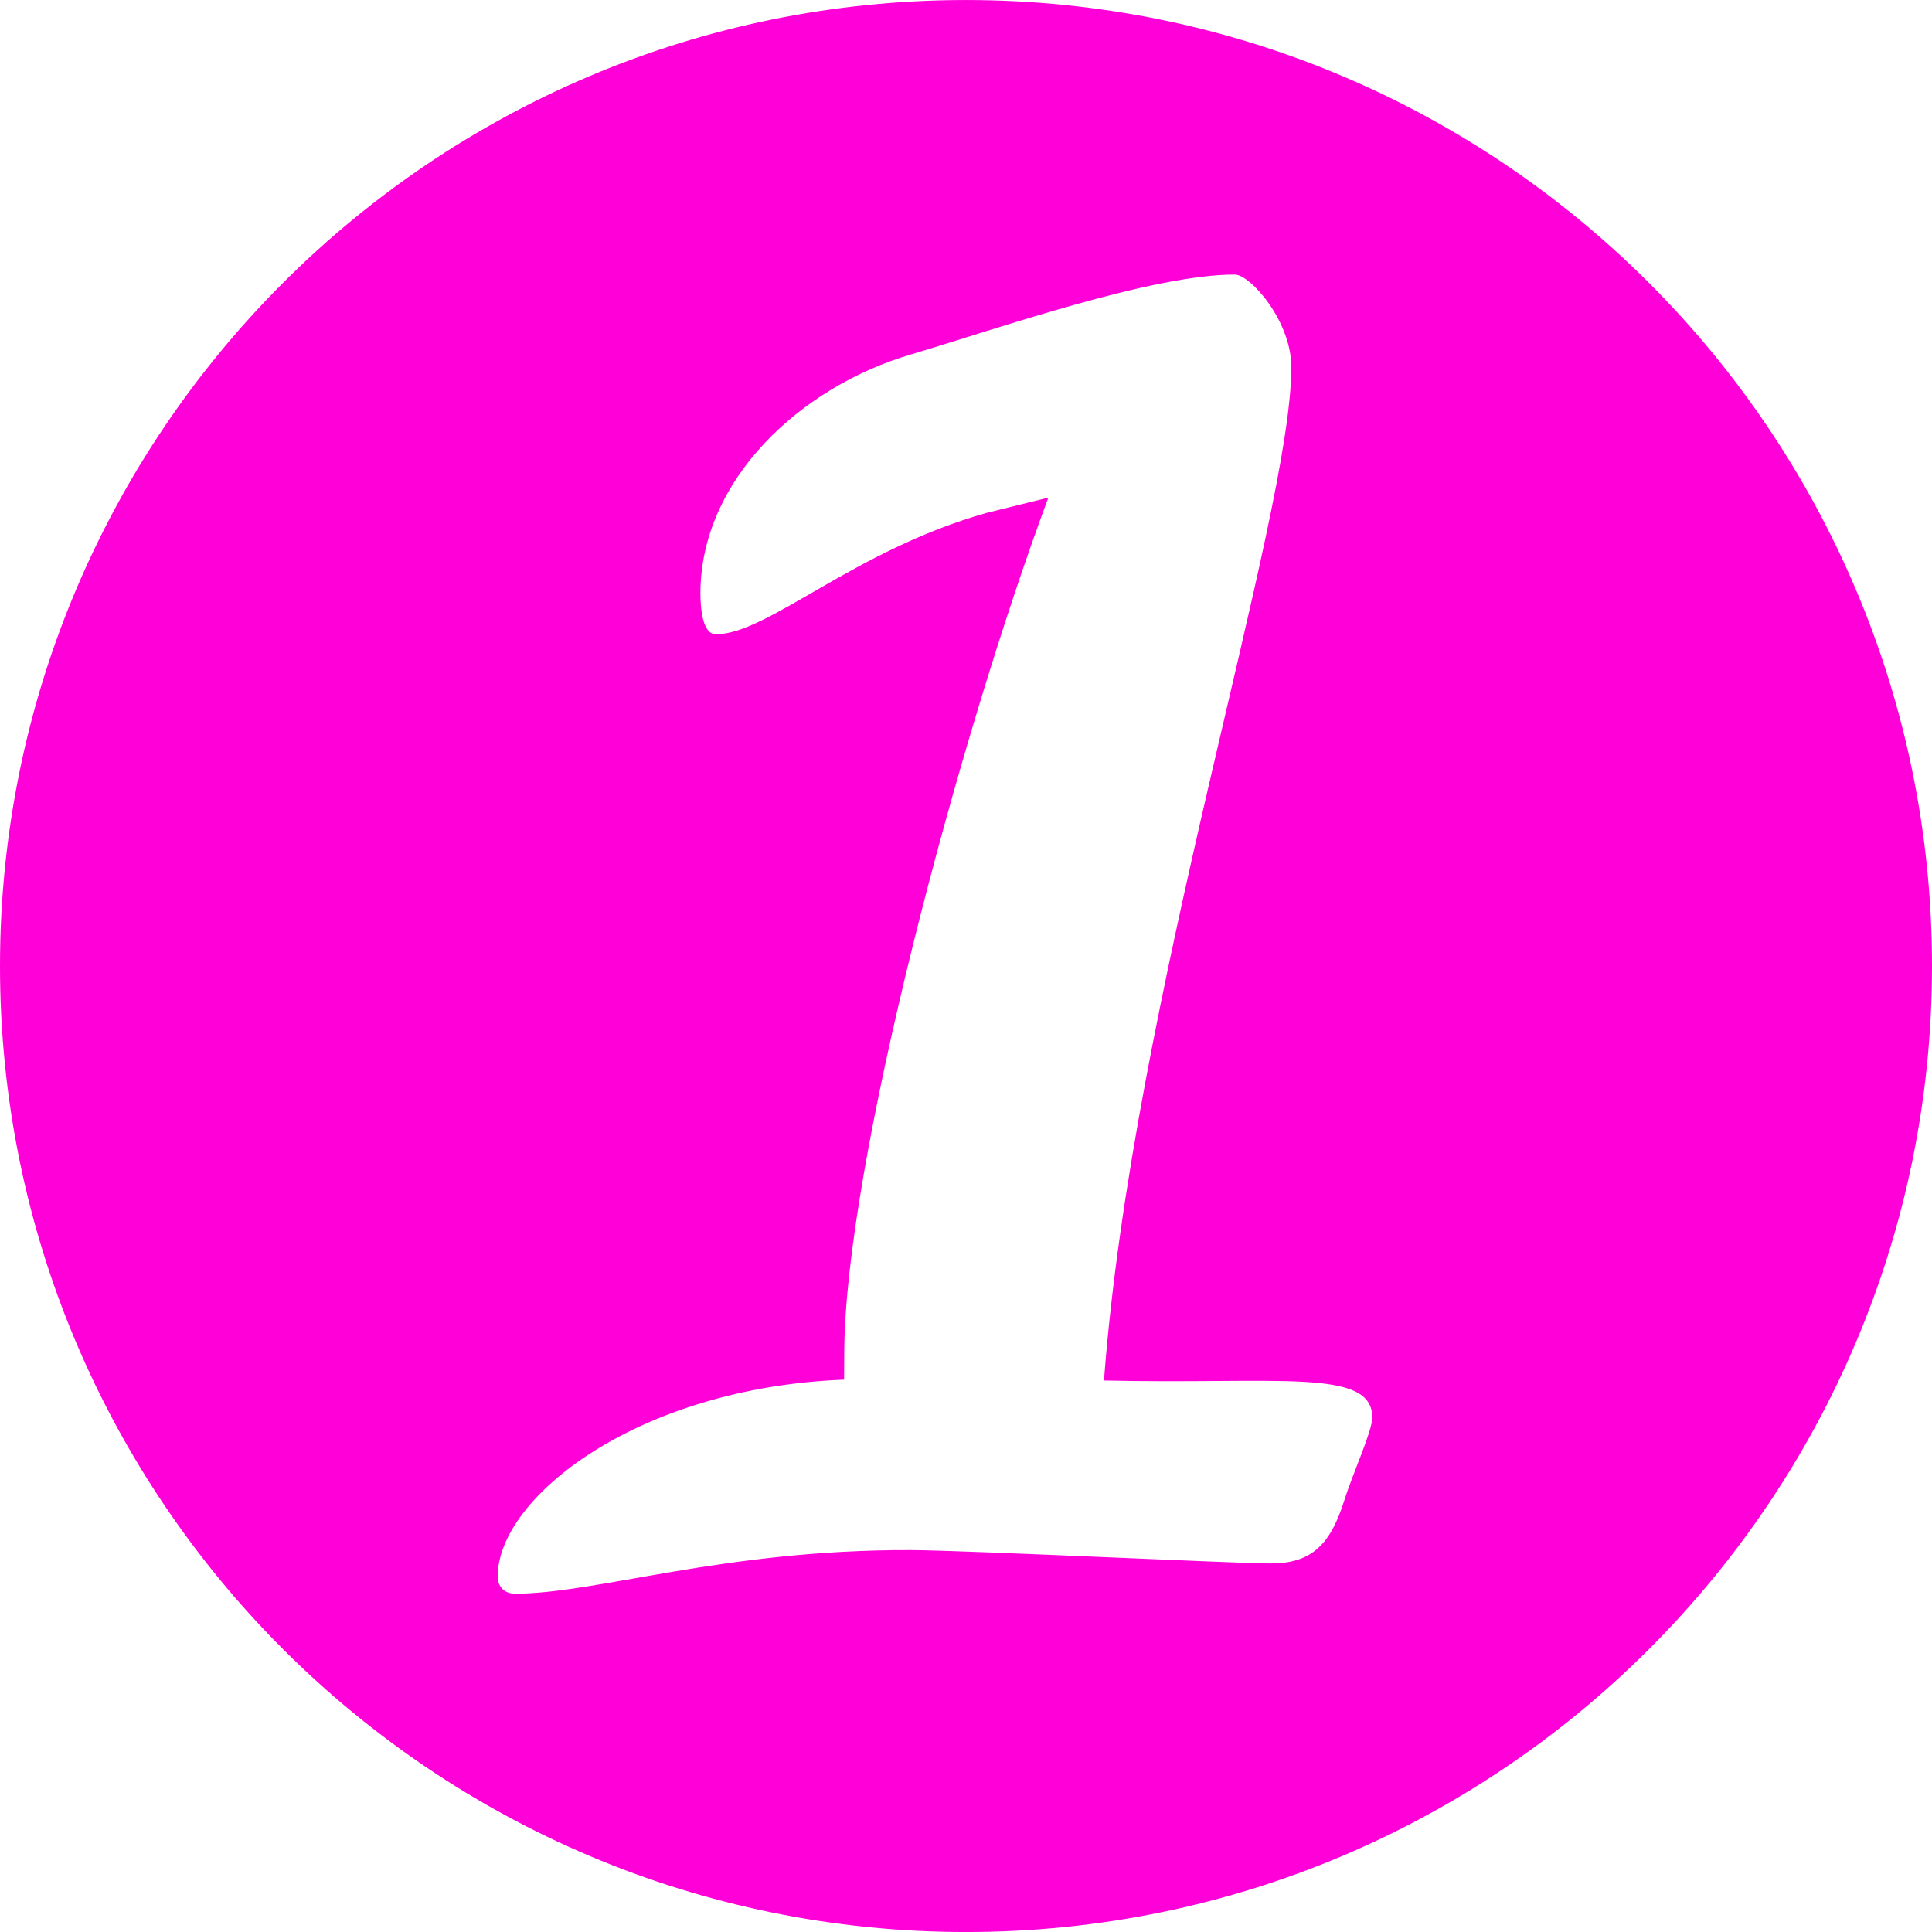 <svg xmlns="http://www.w3.org/2000/svg" xmlns:xlink="http://www.w3.org/1999/xlink" width="500" zoomAndPan="magnify" viewBox="0 0 375 375" height="500" preserveAspectRatio="xMidYMid meet" version="1.0"><path fill="#ff00d9" d="M 187.5 0.004 C 83.949 0.004 0 83.953 0 187.504 C 0 291.047 83.949 375.004 187.5 375.004 C 291.059 375.004 375 291.047 375 187.504 C 375 83.953 291.059 0.004 187.5 0.004 Z M 260.953 291.148 C 258.238 299.828 254.582 303.484 246.555 303.469 C 239.203 303.438 187.453 300.922 176.77 300.871 C 140.371 300.758 115.613 309.363 99.922 309.332 C 97.906 309.309 96.598 307.988 96.598 305.973 C 96.652 290.629 123.77 269.328 163.84 267.793 L 163.871 262.449 C 163.992 226.391 185.965 143.625 203.484 96.586 L 191.445 99.566 C 165.699 106.824 148.973 123.137 138.945 123.105 C 136.266 123.105 135.949 117.746 135.949 115.074 C 136.02 93.039 155.461 75.051 176.859 68.785 C 193.547 63.836 223.648 53.254 239.676 53.297 C 242.688 53.297 250.691 62.34 250.645 71.352 C 250.562 100.738 219.852 193.82 214.281 267.957 C 248.004 268.742 266.387 265.453 266.359 275.156 C 266.34 277.832 262.629 285.82 260.953 291.148 Z M 260.953 291.148 " fill-opacity="1" fill-rule="nonzero"/></svg>